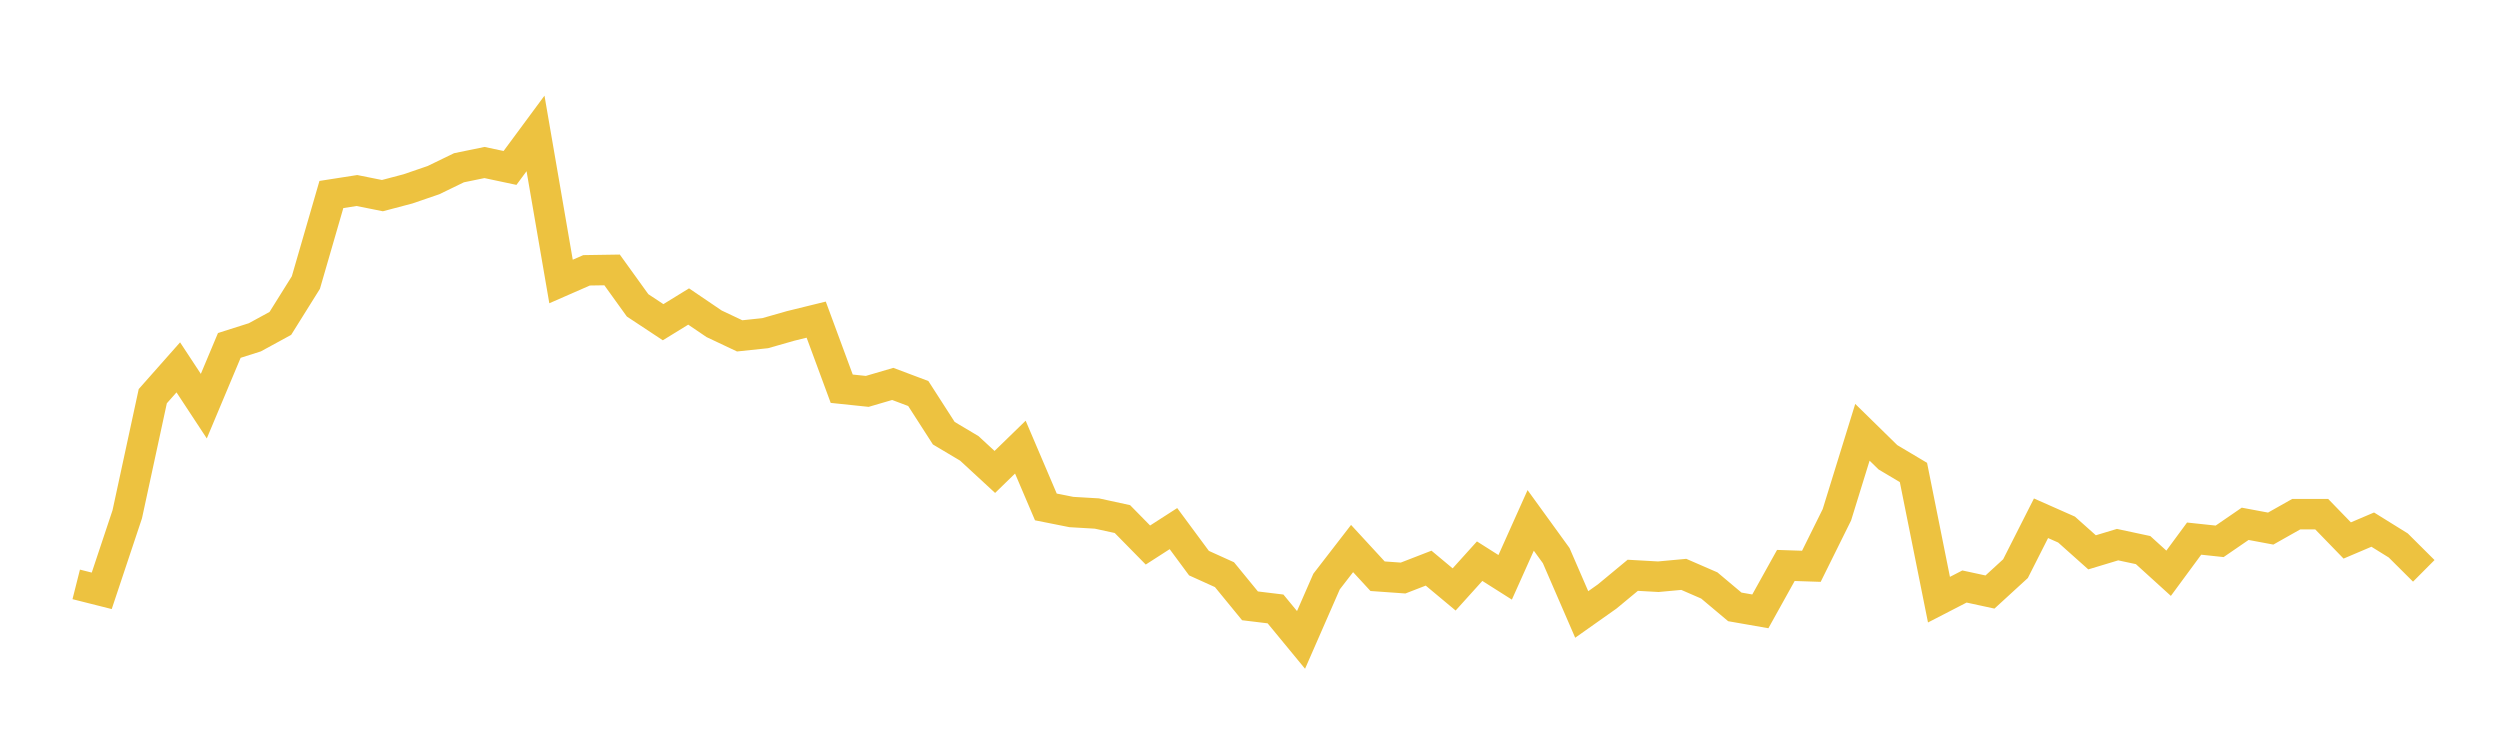 <svg width="164" height="48" xmlns="http://www.w3.org/2000/svg" xmlns:xlink="http://www.w3.org/1999/xlink"><path fill="none" stroke="rgb(237,194,64)" stroke-width="2" d="M5,38.336L6.674,38.758L8.348,33.736L10.022,25.99L11.696,24.099L13.37,26.644L15.043,22.659L16.717,22.128L18.391,21.215L20.065,18.536L21.739,12.759L23.413,12.498L25.087,12.833L26.761,12.391L28.435,11.817L30.109,11.005L31.783,10.661L33.457,11.017L35.13,8.753L36.804,18.466L38.478,17.733L40.152,17.707L41.826,20.031L43.5,21.137L45.174,20.107L46.848,21.242L48.522,22.033L50.196,21.856L51.87,21.379L53.543,20.968L55.217,25.5L56.891,25.675L58.565,25.185L60.239,25.815L61.913,28.418L63.587,29.414L65.261,30.959L66.935,29.331L68.609,33.255L70.283,33.589L71.957,33.687L73.63,34.051L75.304,35.754L76.978,34.677L78.652,36.941L80.326,37.699L82,39.743L83.674,39.946L85.348,41.978L87.022,38.151L88.696,35.984L90.37,37.8L92.043,37.919L93.717,37.27L95.391,38.667L97.065,36.813L98.739,37.873L100.413,34.138L102.087,36.448L103.761,40.309L105.435,39.126L107.109,37.739L108.783,37.833L110.457,37.679L112.13,38.406L113.804,39.812L115.478,40.105L117.152,37.094L118.826,37.149L120.5,33.771L122.174,28.358L123.848,29.998L125.522,30.994L127.196,39.338L128.87,38.475L130.543,38.837L132.217,37.303L133.891,33.998L135.565,34.739L137.239,36.233L138.913,35.728L140.587,36.086L142.261,37.606L143.935,35.333L145.609,35.511L147.283,34.362L148.957,34.675L150.63,33.731L152.304,33.73L153.978,35.455L155.652,34.743L157.326,35.782L159,37.448"></path></svg>
